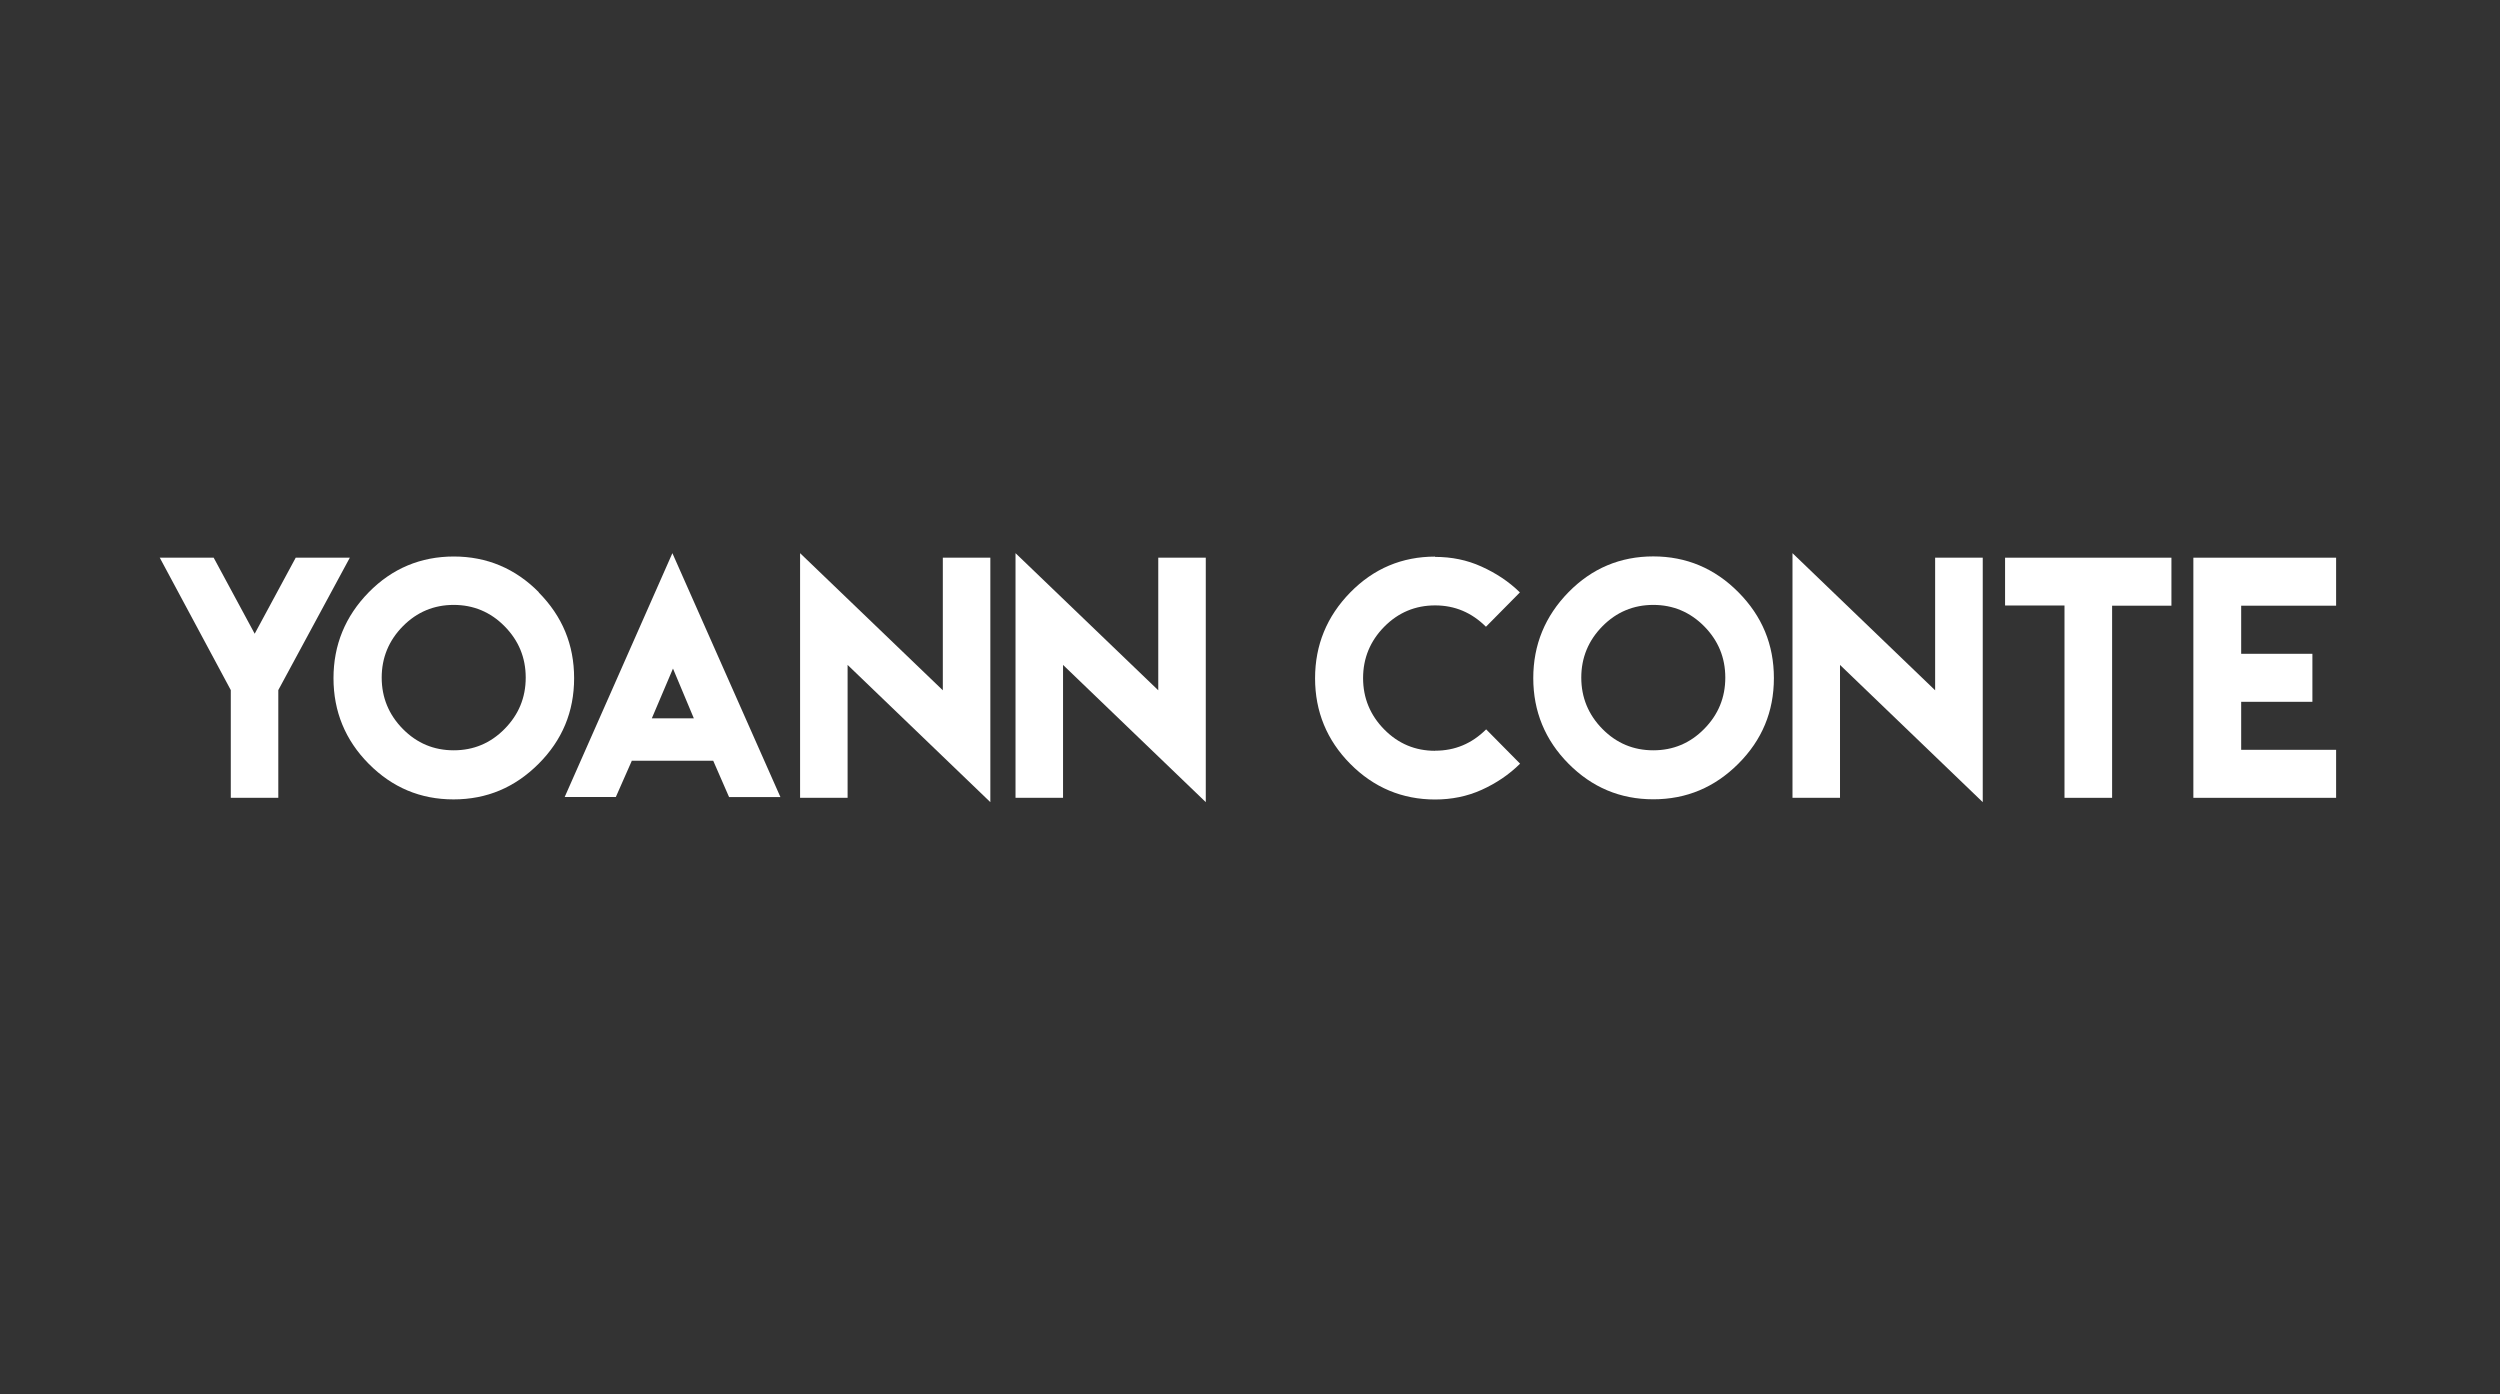 <?xml version="1.0" encoding="UTF-8"?>
<svg id="a" data-name="Calque 1" xmlns="http://www.w3.org/2000/svg" viewBox="0 0 254.13 141.73">
  <rect x="0" y="0" width="254.13" height="141.73" fill="#333333" stroke="none"/>
  <defs>
    <style>
      .b {
        fill: #ffffff;
      }
    </style>
  </defs>
  <polygon class="b" points="30.06 56.69 25.89 64.42 21.72 56.69 16.24 56.69 23.46 70.15 23.46 81.1 28.29 81.1 28.29 70.15 35.56 56.69 30.06 56.69"/>
  <path class="b" d="M54.75,60.21h.03c-2.4-2.43-5.3-3.64-8.65-3.64s-6.27,1.21-8.65,3.64-3.58,5.35-3.58,8.73,1.2,6.3,3.58,8.7c2.38,2.4,5.24,3.62,8.62,3.62s6.24-1.21,8.65-3.62c2.4-2.4,3.61-5.29,3.61-8.7s-1.2-6.3-3.61-8.73ZM51.29,74.1c-1.43,1.45-3.15,2.17-5.17,2.17s-3.74-.72-5.17-2.17c-1.43-1.45-2.15-3.2-2.15-5.22s.72-3.77,2.15-5.22c1.43-1.45,3.17-2.17,5.17-2.17s3.74.72,5.17,2.17c1.43,1.45,2.15,3.18,2.15,5.22s-.72,3.77-2.15,5.22Z"/>
  <path class="b" d="M57.41,81.02h5.19c.54-1.24,1.1-2.48,1.64-3.72v.03h8.26c.54,1.21,1.07,2.48,1.61,3.69h5.22l-10.98-24.79-10.95,24.79ZM70.53,73.02h-4.27l2.15-5.06,2.12,5.06Z"/>
  <polygon class="b" points="95.84 70.17 81.33 56.23 81.33 81.1 86.16 81.1 86.16 67.59 100.67 81.54 100.67 56.69 95.84 56.69 95.84 70.17"/>
  <polygon class="b" points="117.74 70.17 103.23 56.23 103.23 81.1 108.06 81.1 108.06 67.59 122.57 81.54 122.57 56.69 117.74 56.69 117.74 70.17"/>
  <path class="b" d="M145.88,76.32c-2.02,0-3.74-.72-5.17-2.17-1.43-1.45-2.15-3.2-2.15-5.22s.72-3.77,2.15-5.22c1.43-1.45,3.17-2.17,5.17-2.17s3.71.72,5.17,2.17l3.45-3.49c-1.13-1.11-2.43-1.96-3.91-2.63-1.48-.67-3.03-.98-4.71-.98v-.03c-3.35,0-6.24,1.21-8.62,3.64-2.38,2.43-3.58,5.35-3.58,8.73s1.2,6.3,3.58,8.7c2.38,2.4,5.27,3.62,8.62,3.62,1.66,0,3.25-.31,4.73-.98,1.48-.67,2.79-1.55,3.91-2.66l-3.45-3.49c-1.46,1.45-3.17,2.17-5.19,2.17Z"/>
  <path class="b" d="M168.06,56.56c-3.35,0-6.24,1.21-8.62,3.64-2.38,2.43-3.58,5.35-3.58,8.73s1.2,6.3,3.58,8.7c2.38,2.4,5.25,3.62,8.62,3.62s6.24-1.21,8.65-3.62c2.4-2.4,3.61-5.29,3.61-8.7s-1.2-6.3-3.61-8.73c-2.41-2.43-5.3-3.64-8.65-3.64ZM173.23,74.1c-1.43,1.45-3.15,2.17-5.17,2.17s-3.74-.72-5.17-2.17c-1.43-1.45-2.15-3.2-2.15-5.22s.72-3.77,2.15-5.22c1.43-1.45,3.17-2.17,5.17-2.17s3.73.72,5.17,2.17c1.43,1.45,2.15,3.18,2.15,5.22s-.72,3.77-2.15,5.22Z"/>
  <polygon class="b" points="196.71 70.17 182.21 56.23 182.21 81.1 187.04 81.1 187.04 67.59 201.55 81.54 201.55 56.69 196.71 56.69 196.71 70.17"/>
  <polygon class="b" points="203.82 56.69 203.82 61.55 209.86 61.55 209.86 81.1 214.7 81.1 214.7 61.57 220.73 61.57 220.73 56.69 214.7 56.69 203.82 56.69"/>
  <polygon class="b" points="237.47 61.57 237.47 56.69 222.96 56.69 222.96 81.1 237.47 81.1 237.47 76.22 227.82 76.22 227.82 71.34 235.06 71.34 235.06 66.46 227.82 66.46 227.82 61.57 237.47 61.57"/>
</svg>